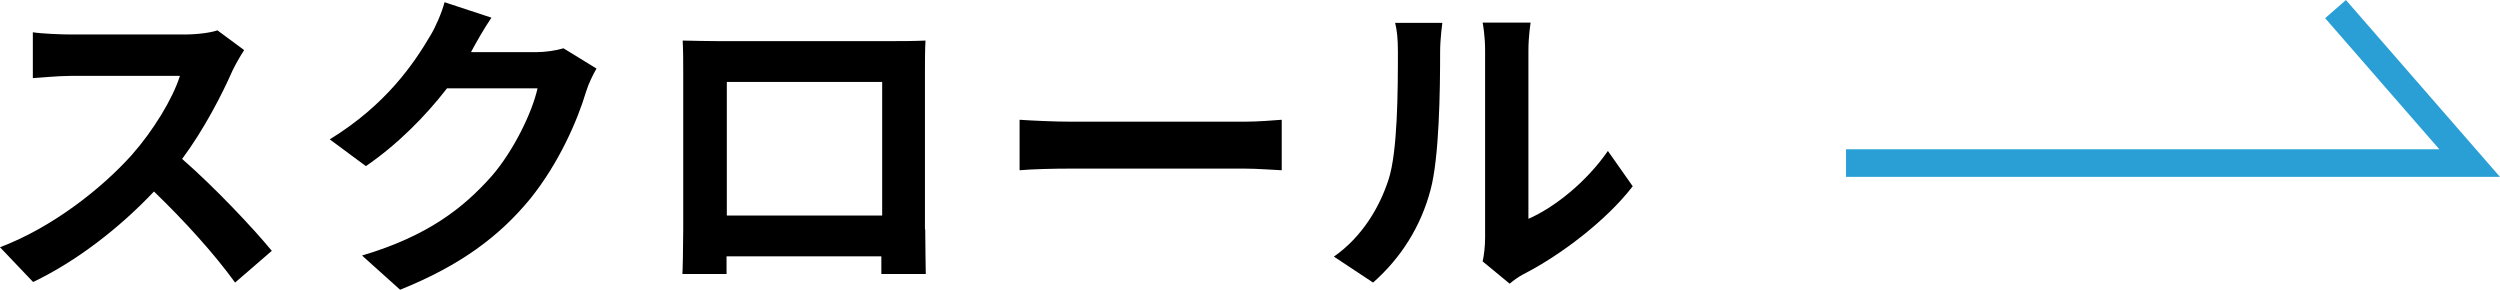 <?xml version="1.0" encoding="UTF-8"?>
<svg id="Layer_2" data-name="Layer 2" xmlns="http://www.w3.org/2000/svg" viewBox="0 0 90.6 10.5">
  <defs>
    <style>
      .cls-1 {
        fill: #000;
        stroke-width: 0px;
      }

      .cls-2 {
        fill: none;
        stroke: #299fd6;
        stroke-miterlimit: 10;
      }
    </style>
  </defs>
  <g id="_レイヤー_1" data-name="レイヤー 1">
    <g>
      <path class="cls-1" d="M8.84,1.83c-.09.13-.3.49-.41.72-.4.91-1.05,2.16-1.83,3.21,1.15,1,2.56,2.49,3.25,3.33l-1.33,1.15c-.76-1.05-1.84-2.24-2.94-3.3-1.24,1.31-2.79,2.52-4.38,3.28l-1.2-1.26c1.88-.71,3.68-2.12,4.78-3.35.77-.87,1.48-2.03,1.74-2.86h-3.95c-.49,0-1.13.07-1.38.08v-1.66c.31.05,1.03.08,1.38.08h4.1c.51,0,.98-.07,1.21-.15l.96.71Z"/>
      <path class="cls-1" d="M21.62,2.48c-.13.22-.29.55-.38.84-.31,1.04-.98,2.59-2.03,3.89-1.11,1.35-2.52,2.41-4.71,3.29l-1.38-1.24c2.39-.71,3.68-1.73,4.7-2.88.79-.91,1.47-2.31,1.66-3.18h-3.28c-.78,1.01-1.8,2.04-2.94,2.82l-1.31-.97c2.04-1.25,3.05-2.75,3.64-3.75.18-.29.42-.83.52-1.22l1.7.56c-.28.41-.57.93-.71,1.19l-.03.06h2.34c.36,0,.75-.06,1.01-.14l1.19.73Z"/>
      <path class="cls-1" d="M33.53,8.31c0,.45.02,1.57.02,1.62h-1.61v-.64s-5.61,0-5.61,0v.64s-1.6,0-1.6,0c.01-.06.03-1.07.03-1.63V2.6c0-.33,0-.8-.02-1.13.48.01.92.02,1.24.02h6.41c.29,0,.73,0,1.15-.02-.02.35-.02.78-.02,1.13v5.71ZM26.34,2.97v4.84h5.63V2.97h-5.63Z"/>
      <path class="cls-1" d="M36.95,4.34c.42.03,1.27.07,1.88.07h6.26c.54,0,1.06-.05,1.36-.07v1.83c-.28-.01-.87-.06-1.36-.06h-6.26c-.66,0-1.45.02-1.88.06v-1.83Z"/>
      <path class="cls-1" d="M48.34,9.3c1.03-.72,1.66-1.8,1.98-2.79.33-1,.34-3.21.34-4.62,0-.47-.03-.78-.1-1.06h1.71s-.08.57-.08,1.05c0,1.38-.03,3.84-.35,5.01-.35,1.32-1.07,2.46-2.08,3.35l-1.42-.94ZM53.73,9.48c.05-.22.09-.55.09-.86V1.82c0-.52-.08-.97-.09-1h1.74s-.08.49-.08,1.01v6.1c.94-.41,2.1-1.33,2.88-2.46l.9,1.28c-.97,1.26-2.65,2.52-3.95,3.18-.24.13-.36.23-.51.35l-.97-.8Z"/>
    </g>
    <polyline class="cls-2" points="66.9 5.91 89.5 5.91 84.64 .33"/>
  </g>
</svg>